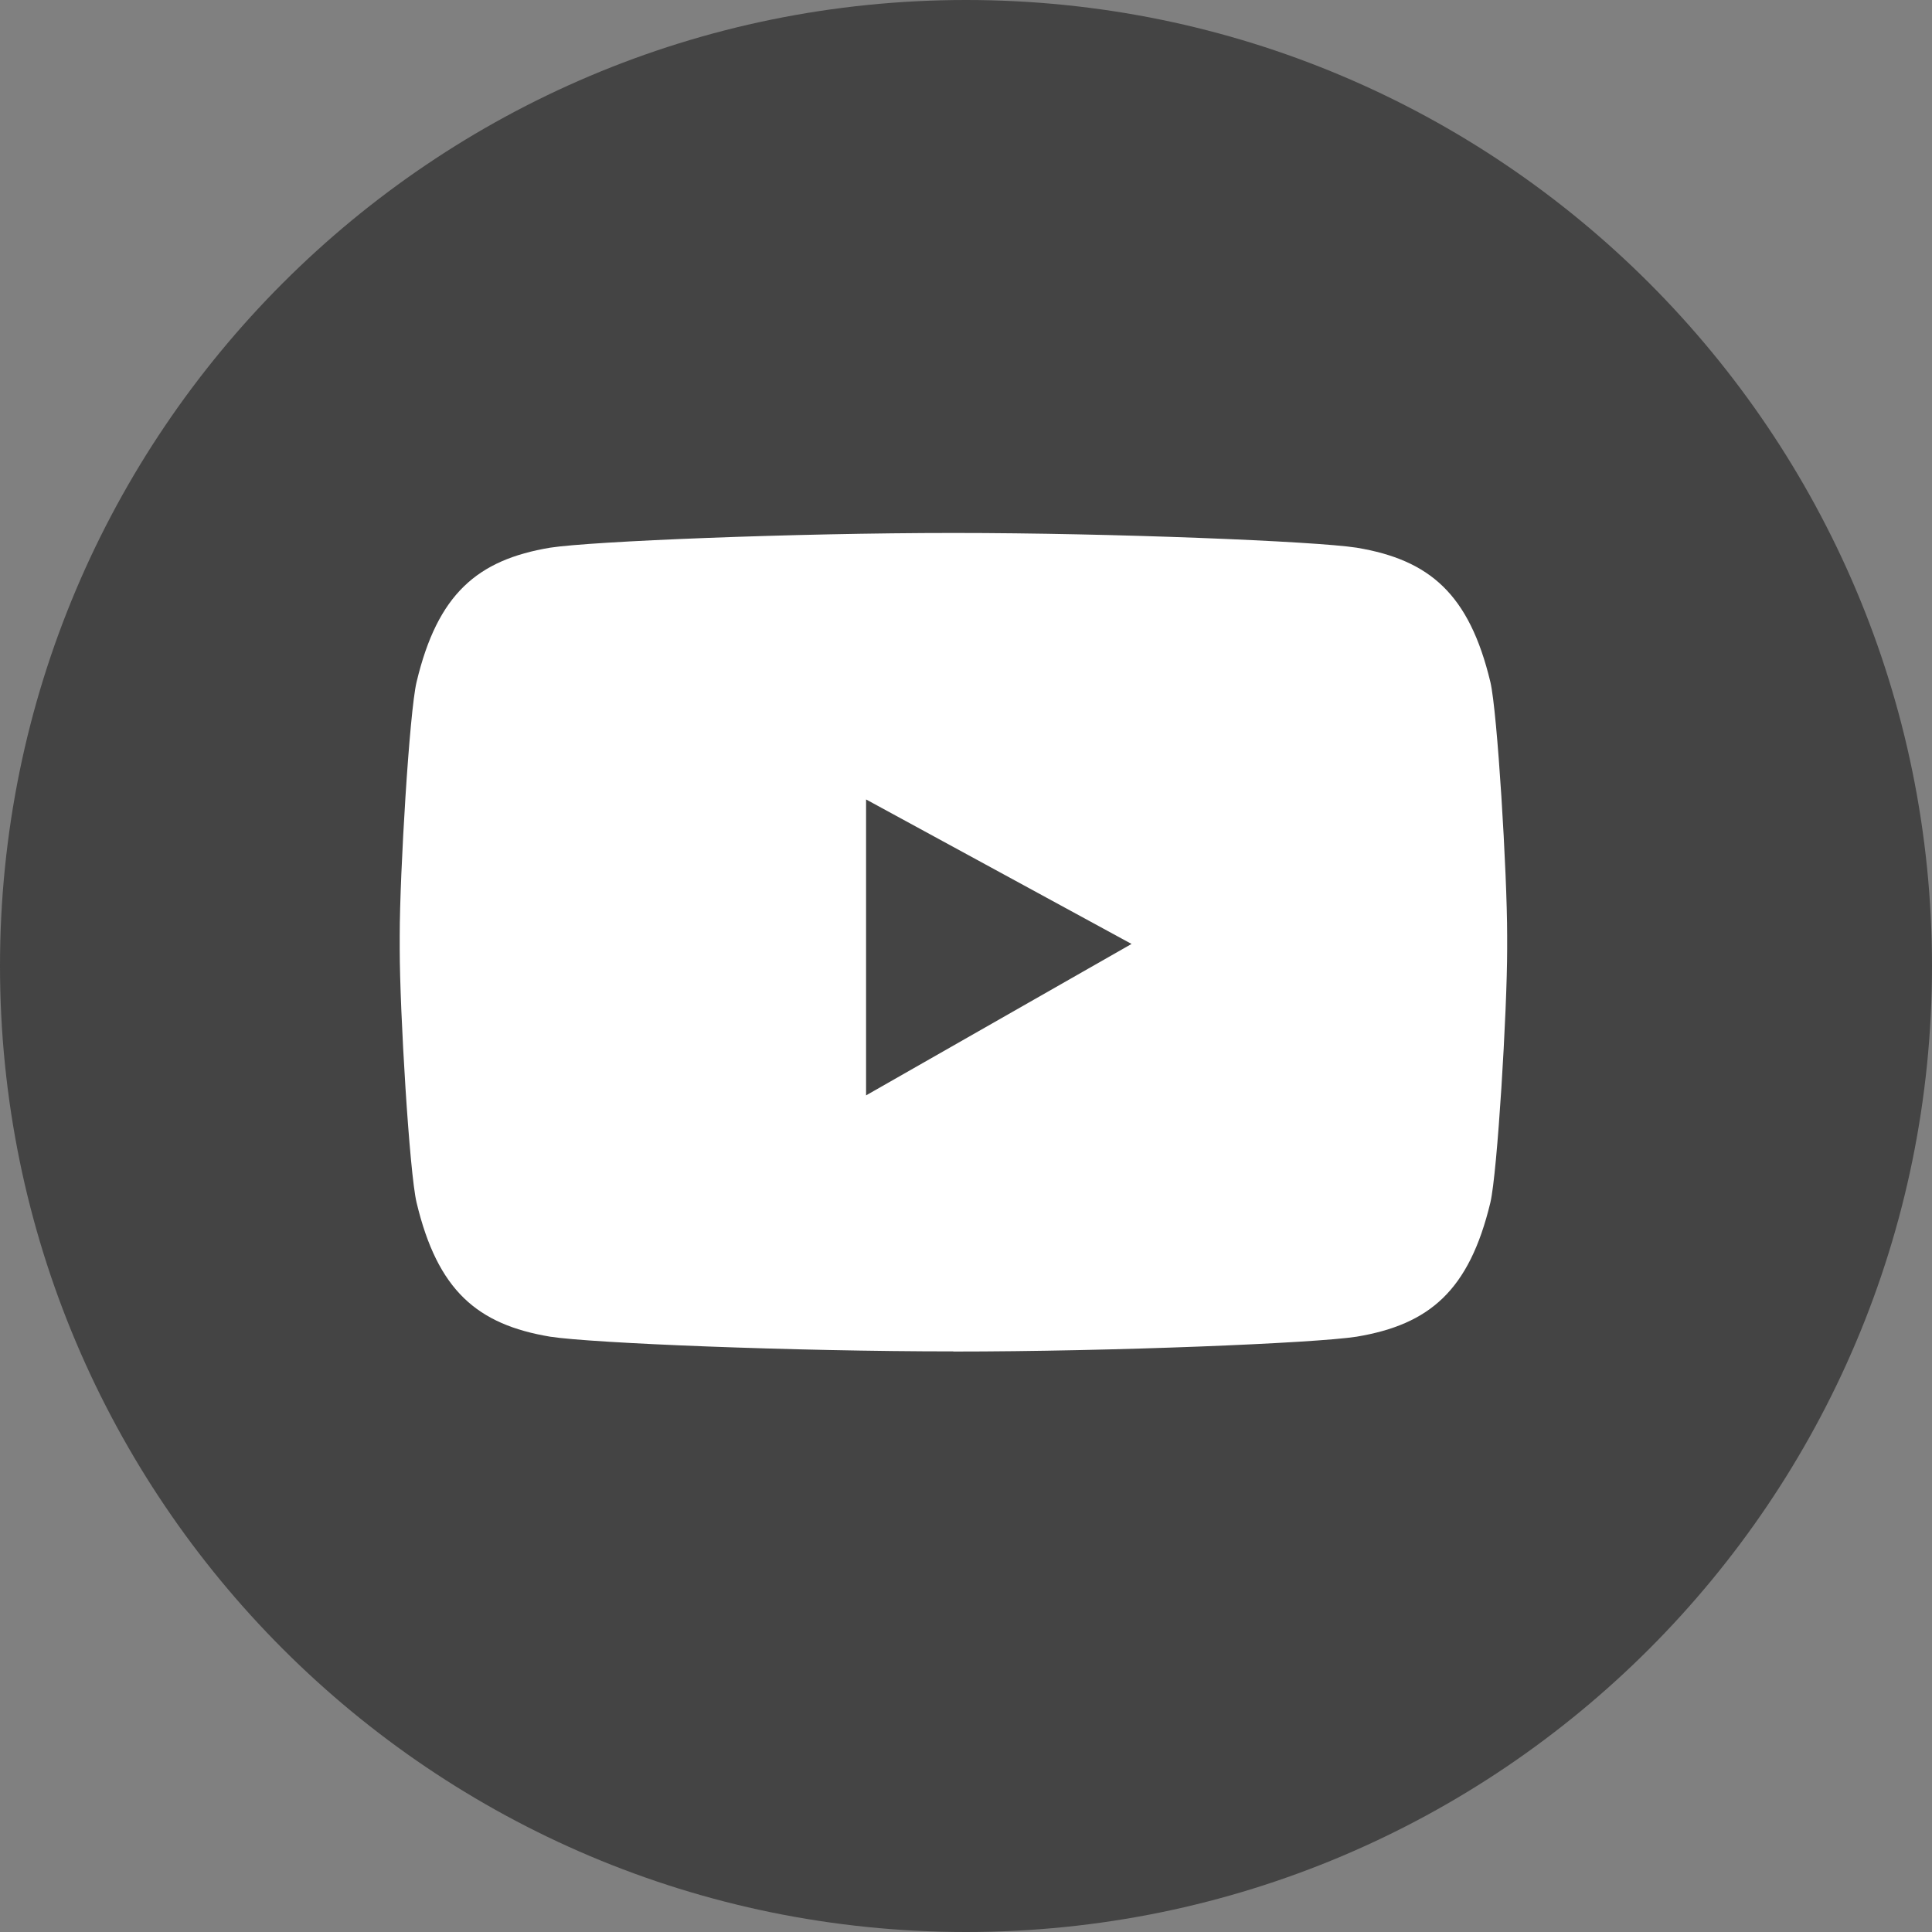 <svg xmlns="http://www.w3.org/2000/svg" width="29" height="29" viewBox="0 0 29 29">
    <rect x="0" y="0" width="29" height="29" fill="#808080" stroke="none"/>
    <g fill="none" fill-rule="evenodd">
        <g>
            <g>
                <g>
                    <g>
                        <path fill="#444" d="M29 14.5C29 22.508 22.508 29 14.5 29S0 22.508 0 14.5 6.492 0 14.5 0 29 6.492 29 14.5" transform="translate(-24 -8664) translate(0 8495) translate(24 169)"/>
                        <path fill="#FFF" d="M20.364 8.221C19.737 8.124 16.713 8 14.311 8s-5.425.124-6.054.221c-1.093.183-1.689.695-2.004 2.016C6.146 10.678 6 13.114 6 14.04v.205c0 .93.146 3.362.253 3.806.315 1.32.91 1.83 2.004 2.013.629.098 3.657.221 6.06.221l-.011.002c2.403 0 5.43-.125 6.058-.223 1.094-.183 1.689-.692 2.007-2.013.105-.444.252-2.876.252-3.806v-.204c0-.928-.147-3.363-.252-3.804-.318-1.324-.913-1.833-2.007-2.016" transform="translate(-24 -8664) translate(0 8495) translate(24 169)"/>
                        <path fill="#444" d="M13 12L16.985 14.169 13 16.442z" transform="translate(-24 -8664) translate(0 8495) translate(24 169)"/>
                    </g>
                </g>
            </g>
        </g>
    </g>
</svg>
